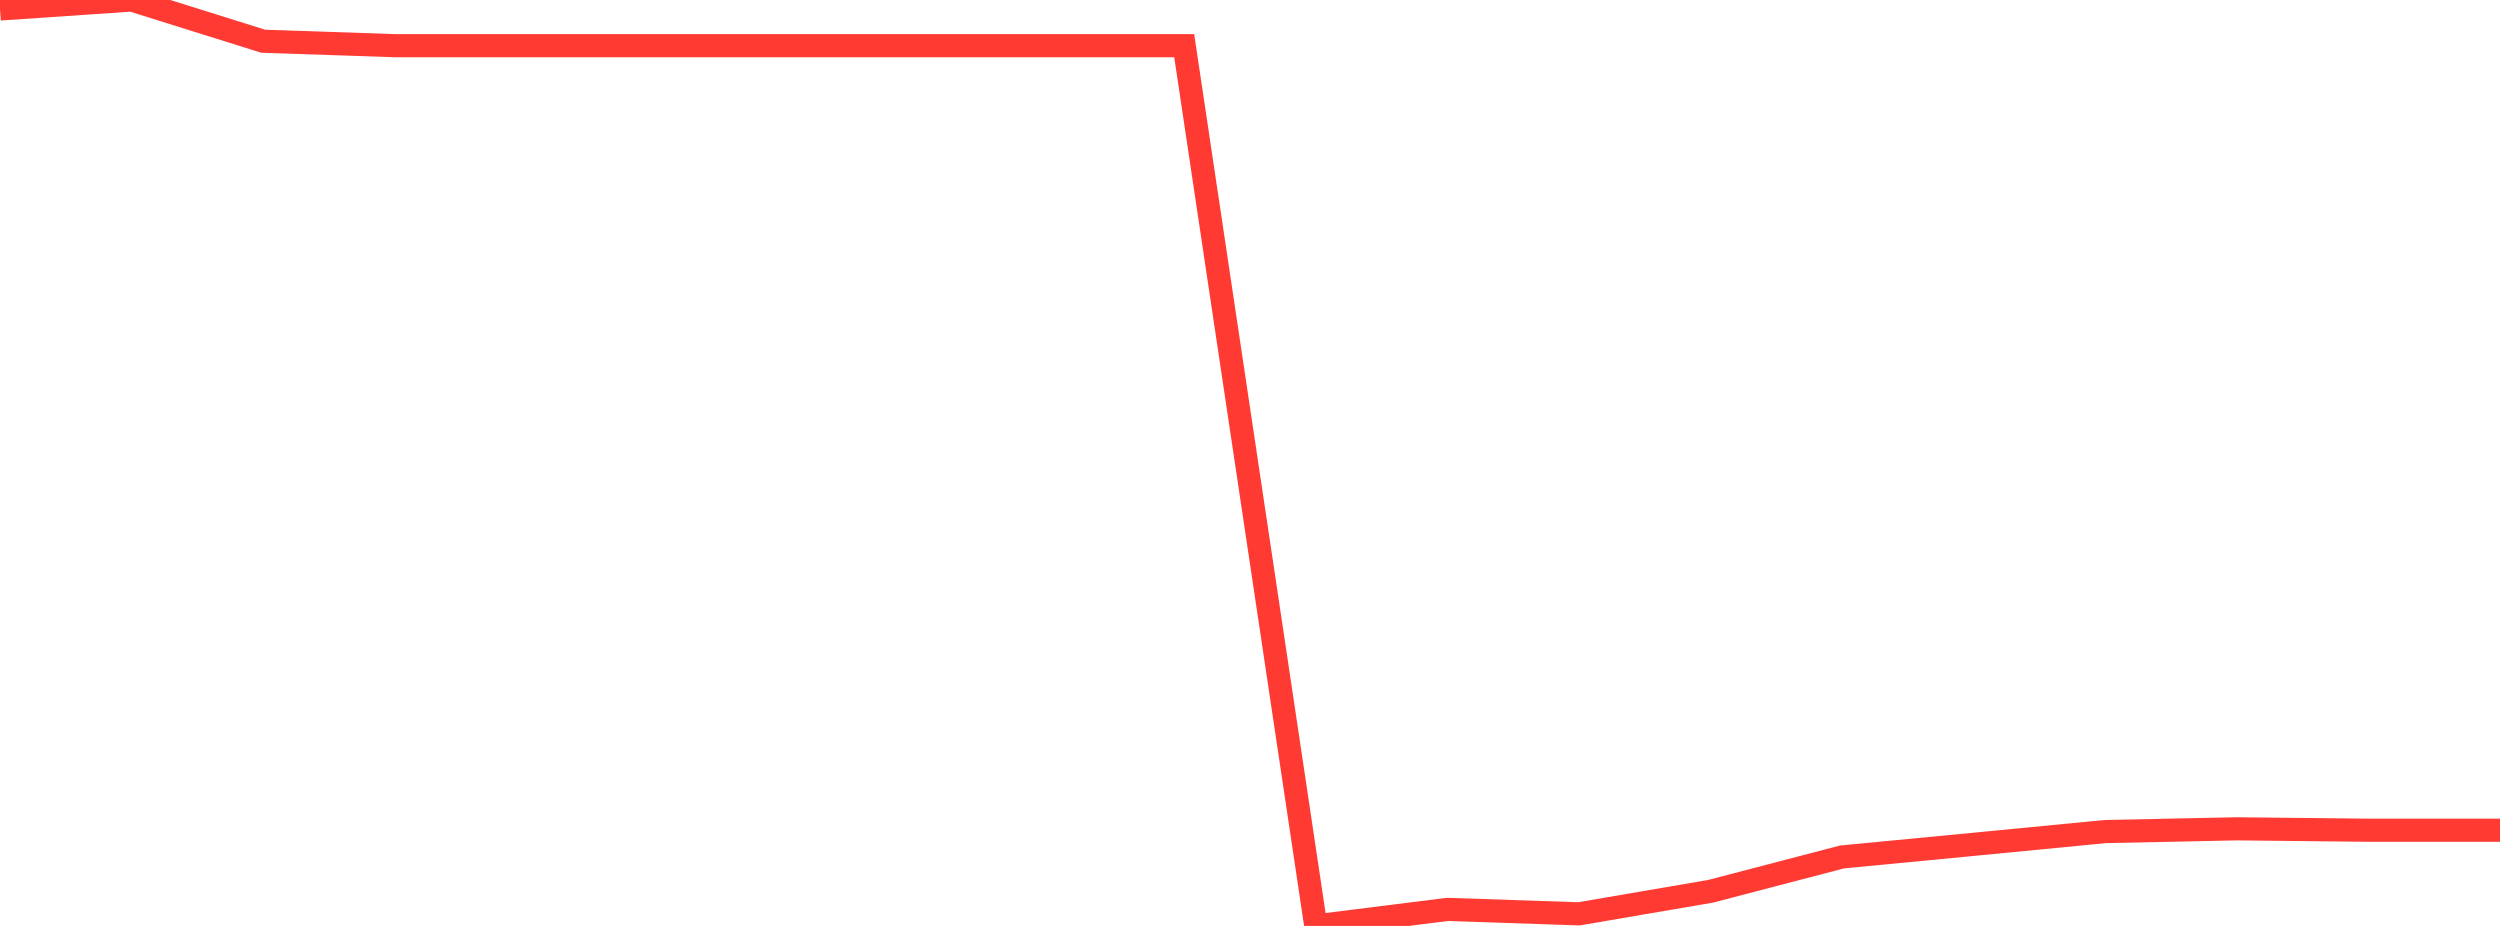<?xml version="1.0" standalone="no"?>
<!DOCTYPE svg PUBLIC "-//W3C//DTD SVG 1.1//EN" "http://www.w3.org/Graphics/SVG/1.1/DTD/svg11.dtd">

<svg width="135" height="50" viewBox="0 0 135 50" preserveAspectRatio="none" 
  xmlns="http://www.w3.org/2000/svg"
  xmlns:xlink="http://www.w3.org/1999/xlink">


<polyline points="0.0, 0.486 7.105, 0.0 14.211, 2.226 21.316, 2.467 28.421, 2.467 35.526, 2.467 42.632, 2.467 49.737, 2.467 56.842, 2.467 63.947, 2.467 71.053, 50.0 78.158, 49.108 85.263, 49.347 92.368, 48.13 99.474, 46.275 106.579, 45.593 113.684, 44.904 120.789, 44.756 127.895, 44.832 135.0, 44.832" fill="none" stroke="#ff3a33" stroke-width="1.25"/>

</svg>